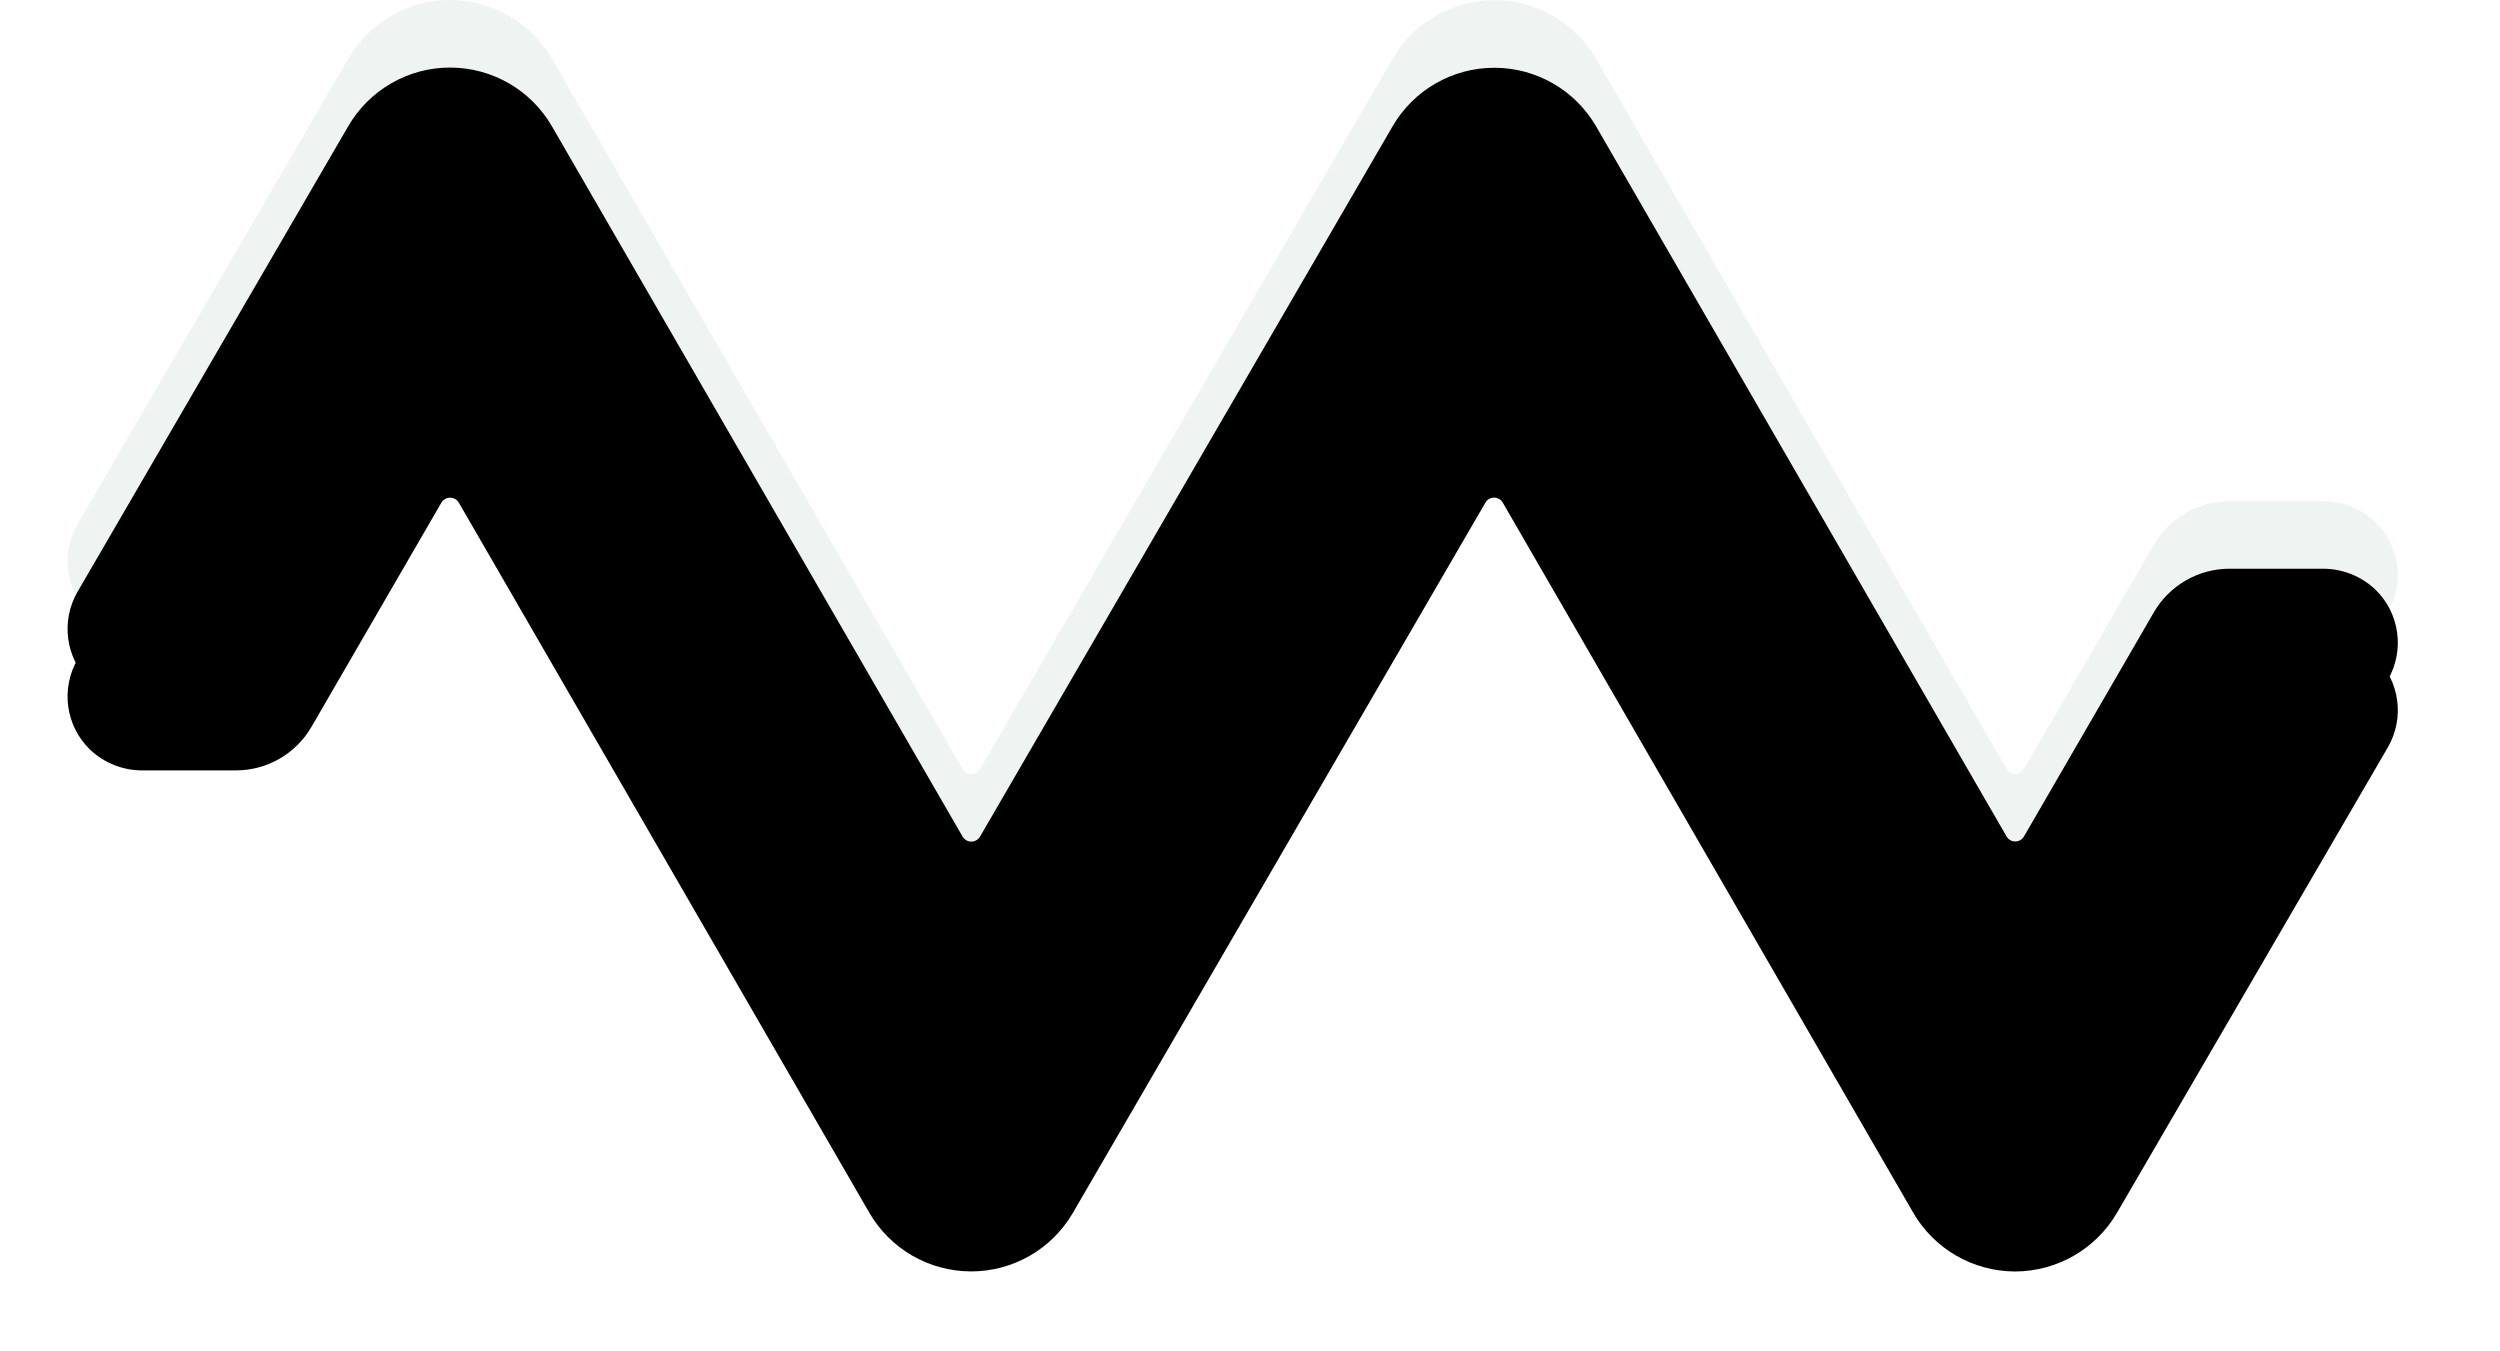 <svg width="37px" height="20px" viewBox="0 0 37 20" version="1.1" xmlns="http://www.w3.org/2000/svg" xmlns:xlink="http://www.w3.org/1999/xlink">
	<defs>
		<path d="M53.822,117.818 C53.2,117.816 52.626,117.485 52.315,116.947 L46.241,106.439 C46.215,106.393 46.166,106.365 46.112,106.365 C46.059,106.365 46.01,106.393 45.984,106.439 L39.879,116.95 C39.567,117.487 38.992,117.818 38.371,117.817 C37.75,117.816 37.176,117.485 36.865,116.947 L30.791,106.44 C30.764,106.394 30.715,106.366 30.661,106.366 C30.608,106.366 30.559,106.394 30.532,106.44 L28.61,109.757 C28.379,110.156 27.953,110.402 27.491,110.402 L26.119,110.402 C25.826,110.406 25.544,110.295 25.331,110.093 C24.971,109.743 24.896,109.193 25.148,108.758 L29.155,101.866 C29.468,101.329 30.042,100.999 30.663,101 C31.284,101.001 31.858,101.332 32.169,101.87 L38.246,112.381 C38.273,112.427 38.322,112.456 38.375,112.456 C38.429,112.456 38.478,112.427 38.505,112.381 L44.61,101.87 C44.922,101.332 45.496,101.002 46.118,101.003 C46.739,101.003 47.313,101.335 47.624,101.873 L53.697,112.379 C53.723,112.425 53.773,112.454 53.826,112.454 C53.879,112.454 53.929,112.425 53.955,112.379 L55.877,109.062 C56.108,108.664 56.534,108.418 56.995,108.417 L58.369,108.417 C58.662,108.414 58.944,108.525 59.157,108.727 C59.516,109.077 59.592,109.627 59.34,110.061 L55.33,116.952 C55.017,117.487 54.444,117.816 53.824,117.818 L53.822,117.818 Z" id="path-9z_6bjf05--1"></path>
		<filter x="-7.2%" y="-8.9%" width="114.5%" height="135.7%" filterUnits="objectBoundingBox" id="filter-9z_6bjf05--2">
			<feOffset dx="0" dy="2" in="SourceAlpha" result="shadowOffsetOuter1"></feOffset>
			<feGaussianBlur stdDeviation="0.5" in="shadowOffsetOuter1" result="shadowBlurOuter1"></feGaussianBlur>
			<feColorMatrix values="0 0 0 0 1   0 0 0 0 1   0 0 0 0 1  0 0 0 1 0" type="matrix" in="shadowBlurOuter1"></feColorMatrix>
		</filter>
		<filter x="-5.8%" y="-5.9%" width="111.6%" height="129.7%" filterUnits="objectBoundingBox" id="filter-9z_6bjf05--3">
			<feGaussianBlur stdDeviation="0.5" in="SourceAlpha" result="shadowBlurInner1"></feGaussianBlur>
			<feOffset dx="0" dy="1" in="shadowBlurInner1" result="shadowOffsetInner1"></feOffset>
			<feComposite in="shadowOffsetInner1" in2="SourceAlpha" operator="arithmetic" k2="-1" k3="1" result="shadowInnerInner1"></feComposite>
			<feColorMatrix values="0 0 0 0 0.635   0 0 0 0 0.706   0 0 0 0 0.675  0 0 0 1 0" type="matrix" in="shadowInnerInner1"></feColorMatrix>
		</filter>
	</defs>
	<g id="Page-1" stroke="none" stroke-width="1" fill="none" fill-rule="evenodd">
		<g id="Black-and-White" transform="translate(-702, -2953)" fill-rule="nonzero">
			<g id="svg-glyph" transform="translate(678, 2852)">
				<use fill="black" fill-opacity="1" filter="url(#filter-9z_6bjf05--2)" xlink:href="#path-9z_6bjf05--1"></use>
				<use fill="#EFF4F2" xlink:href="#path-9z_6bjf05--1"></use>
				<use fill="black" fill-opacity="1" filter="url(#filter-9z_6bjf05--3)" xlink:href="#path-9z_6bjf05--1"></use>
			</g>
		</g>
	</g>
</svg>